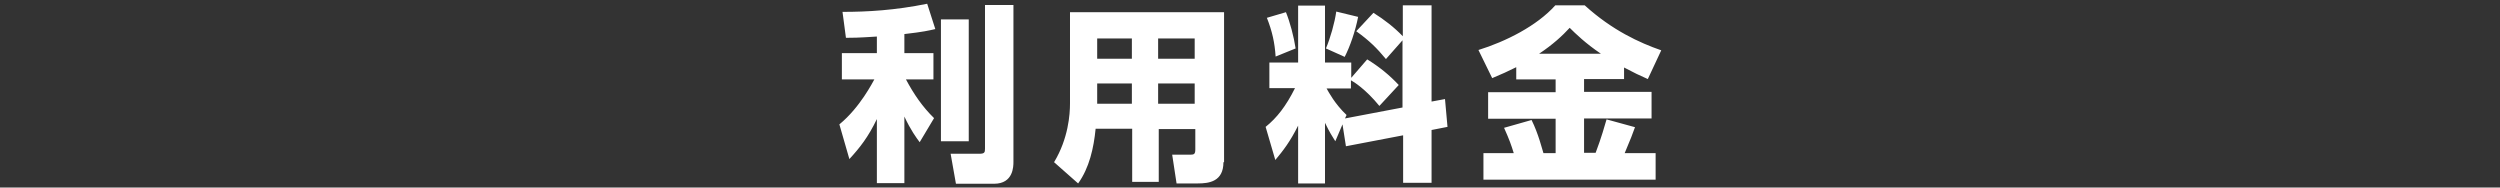 <svg xmlns="http://www.w3.org/2000/svg" viewBox="0 0 800 60" enable-background="new 0 0 800 60" ><rect x="0" y="0" width="800" height="60" fill="#333333" stroke="none"/><style type="text/css">.st0{fill:#FFFFFF;}</style><path class="st0" d="M280.5 11.7c-6.2.4-7.8.4-9.8.4l-1.1-8.3c7.9 0 16.8-.5 27.1-2.6l2.6 8.1c-2.2.5-3.8.9-9.9 1.6v6.1h9.3v8.4h-8.8c2.5 4.7 5.3 8.8 9 12.4l-4.6 7.7c-1-1.3-2.9-3.9-4.9-8.2v21.3h-8.8v-20.5c-2.8 5.8-5.4 9.1-8.8 12.8l-3.2-11.1c6.7-5.5 10.7-13.6 11.2-14.4h-10.4v-8.4h11.2v-5.3zm29.5-5.5v39h-8.9v-39h8.9zm14.3-4.6v50.2c0 1.4 0 7-6.2 7h-12.2l-1.7-9.6h9.2c1.6 0 1.8-.4 1.8-1.6v-46h9.1zM391.5 51.9c0 6.2-4.6 6.8-8.2 6.8h-6.8l-1.4-9.2h5.8c1.2 0 1.6-.2 1.6-1.7v-6.5h-11.7v16.9h-8.5v-17h-11.7c-.6 6.1-2 12.5-5.6 17.5l-7.7-6.8c4.6-7.6 5.1-15.4 5.1-18.8v-29.2h49.3v48zm-29.3-39.6h-11.1v6.5h11.1v-6.5zm0 14.4h-11.1v6.5h11.1v-6.5zm20.1-14.4h-11.7v6.5h11.7v-6.5zm0 14.4h-11.7v6.5h11.7v-6.5zM429.6 39.8l-2.3 5.4c-1-1.6-1.7-2.6-3.3-5.9v19.4h-8.6v-18.5c-2.6 5.2-4.8 8-7.3 11l-3.1-10.6c3.6-2.9 6.5-6.6 9.4-12.4h-8.2v-8.2h9.2v-18.2h8.6v18.2h8.4v4.9l5.1-5.9c3.9 2.4 7.1 5 10.1 8.2l-6.2 6.7c-4.4-5.4-8.3-7.8-9.1-8.2v2.6h-7.8c.7 1.2 2.6 4.9 6.4 8.5l-.5 1.1 18.4-3.5v-21.5l-5.3 6c-2.9-3.5-5.3-5.9-9.5-8.9l5.5-5.9c3.5 2.2 6.6 4.6 9.4 7.5v-9.9h9.2v30.8l4.3-.8.8 8.9-5.1 1v16.9h-9.1v-15.2l-18.3 3.5-1.1-7zm-18.1-35.9c1.3 3.2 2.5 7.7 3.1 11.6l-6.4 2.6c-.3-4.5-1.1-8.1-2.8-12.4l6.1-1.8zm23.1 1.5c-.9 4.6-2.6 9.5-4.3 12.8l-6-2.7c1.4-3.3 2.8-8.2 3.3-11.8l7 1.7zM485.2 21.5c-2.6 1.3-4.8 2.3-7.7 3.5l-4.4-9c8.7-2.7 18.7-7.7 24.6-14.3h9.4c8.8 8 17.6 12 24.5 14.4l-4.3 9.2c-2.3-1-4.8-2.2-7.6-3.7v3.7h-12.8v4.1h21.6v8.5h-21.6v11h3.7c1.9-5 2.9-8.7 3.5-10.7l9.1 2.5c-.7 2-1.4 3.8-3.3 8.3h9.9v8.5h-55.1v-8.5h9.7c-.8-2.6-1.4-4.3-3.1-8.1l8.8-2.5c2.2 4.4 3.4 9.4 3.8 10.6h3.9v-11h-21.6v-8.5h21.6v-4.1h-12.6v-3.9zm27.1-4.3c-4.9-3.3-8.2-6.5-10-8.3-2.3 2.5-5.3 5.3-9.8 8.3h19.8z"/></svg>